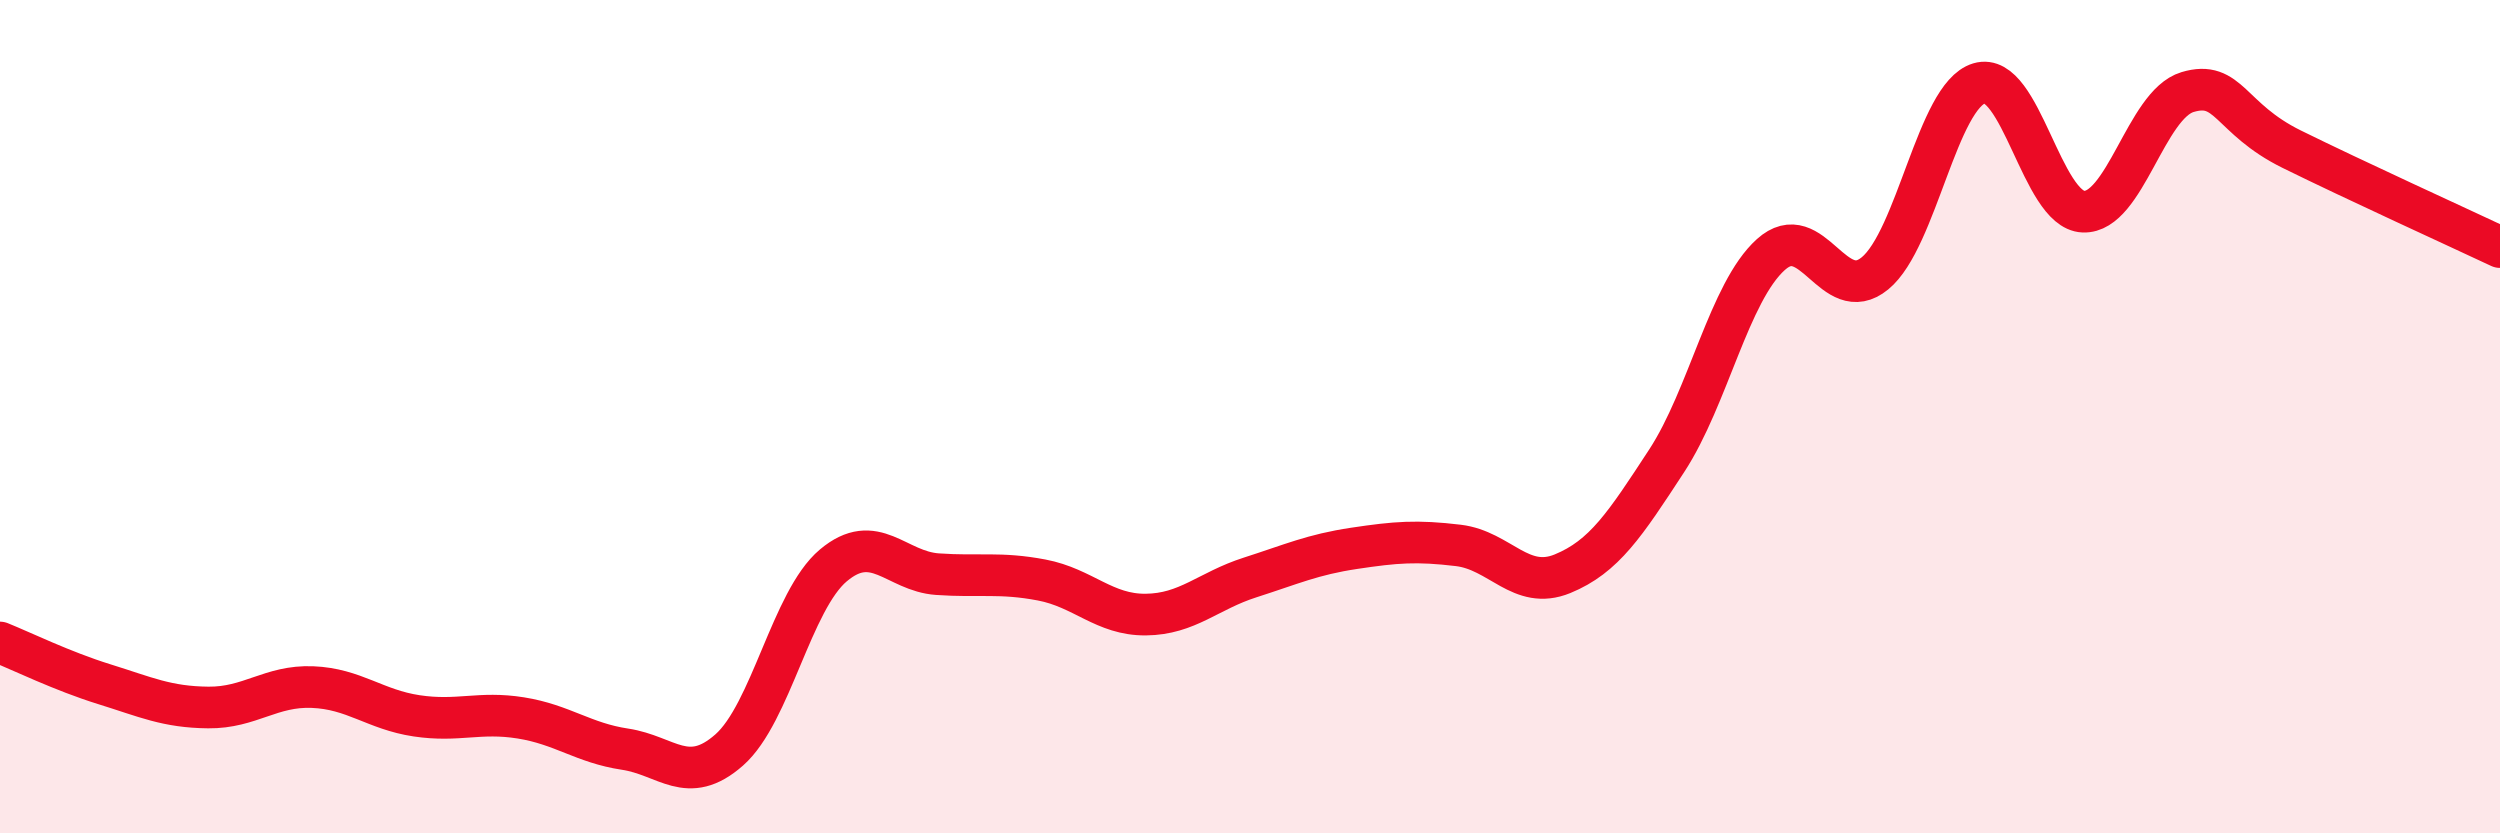 
    <svg width="60" height="20" viewBox="0 0 60 20" xmlns="http://www.w3.org/2000/svg">
      <path
        d="M 0,15.42 C 0.5,15.62 1.5,16.11 2.5,16.42 C 3.5,16.73 4,16.97 5,16.98 C 6,16.99 6.5,16.45 7.5,16.49 C 8.5,16.53 9,17.03 10,17.18 C 11,17.33 11.5,17.07 12.5,17.23 C 13.5,17.39 14,17.83 15,17.98 C 16,18.13 16.5,18.88 17.5,18 C 18.5,17.12 19,14.41 20,13.57 C 21,12.73 21.5,13.71 22.5,13.78 C 23.5,13.85 24,13.73 25,13.92 C 26,14.11 26.5,14.76 27.5,14.75 C 28.5,14.74 29,14.18 30,13.86 C 31,13.54 31.5,13.31 32.5,13.16 C 33.5,13.01 34,12.97 35,13.09 C 36,13.21 36.5,14.18 37.5,13.77 C 38.5,13.36 39,12.59 40,11.06 C 41,9.53 41.5,7.01 42.5,6.11 C 43.5,5.21 44,7.38 45,6.56 C 46,5.74 46.5,2.3 47.5,2 C 48.5,1.7 49,5.04 50,5.08 C 51,5.12 51.5,2.51 52.5,2.21 C 53.5,1.91 53.5,2.84 55,3.58 C 56.5,4.32 59,5.46 60,5.93L60 20L0 20Z"
        fill="#EB0A25"
        opacity="0.1"
        stroke-linecap="round"
        stroke-linejoin="round"
      />
      <path
        d="M 0,15.42 C 0.5,15.62 1.5,16.11 2.5,16.42 C 3.5,16.73 4,16.97 5,16.98 C 6,16.99 6.5,16.45 7.5,16.49 C 8.5,16.53 9,17.03 10,17.18 C 11,17.33 11.5,17.07 12.5,17.23 C 13.5,17.39 14,17.83 15,17.98 C 16,18.13 16.5,18.88 17.5,18 C 18.5,17.12 19,14.41 20,13.57 C 21,12.73 21.5,13.71 22.5,13.78 C 23.5,13.85 24,13.73 25,13.92 C 26,14.11 26.5,14.76 27.5,14.75 C 28.5,14.74 29,14.18 30,13.86 C 31,13.54 31.5,13.31 32.5,13.16 C 33.5,13.01 34,12.97 35,13.09 C 36,13.21 36.5,14.18 37.5,13.77 C 38.5,13.36 39,12.59 40,11.06 C 41,9.53 41.5,7.01 42.5,6.11 C 43.5,5.21 44,7.38 45,6.56 C 46,5.74 46.5,2.3 47.5,2 C 48.5,1.7 49,5.04 50,5.08 C 51,5.12 51.5,2.51 52.5,2.21 C 53.5,1.91 53.5,2.84 55,3.58 C 56.5,4.32 59,5.46 60,5.93"
        stroke="#EB0A25"
        stroke-width="1"
        fill="none"
        stroke-linecap="round"
        stroke-linejoin="round"
      />
    </svg>
  